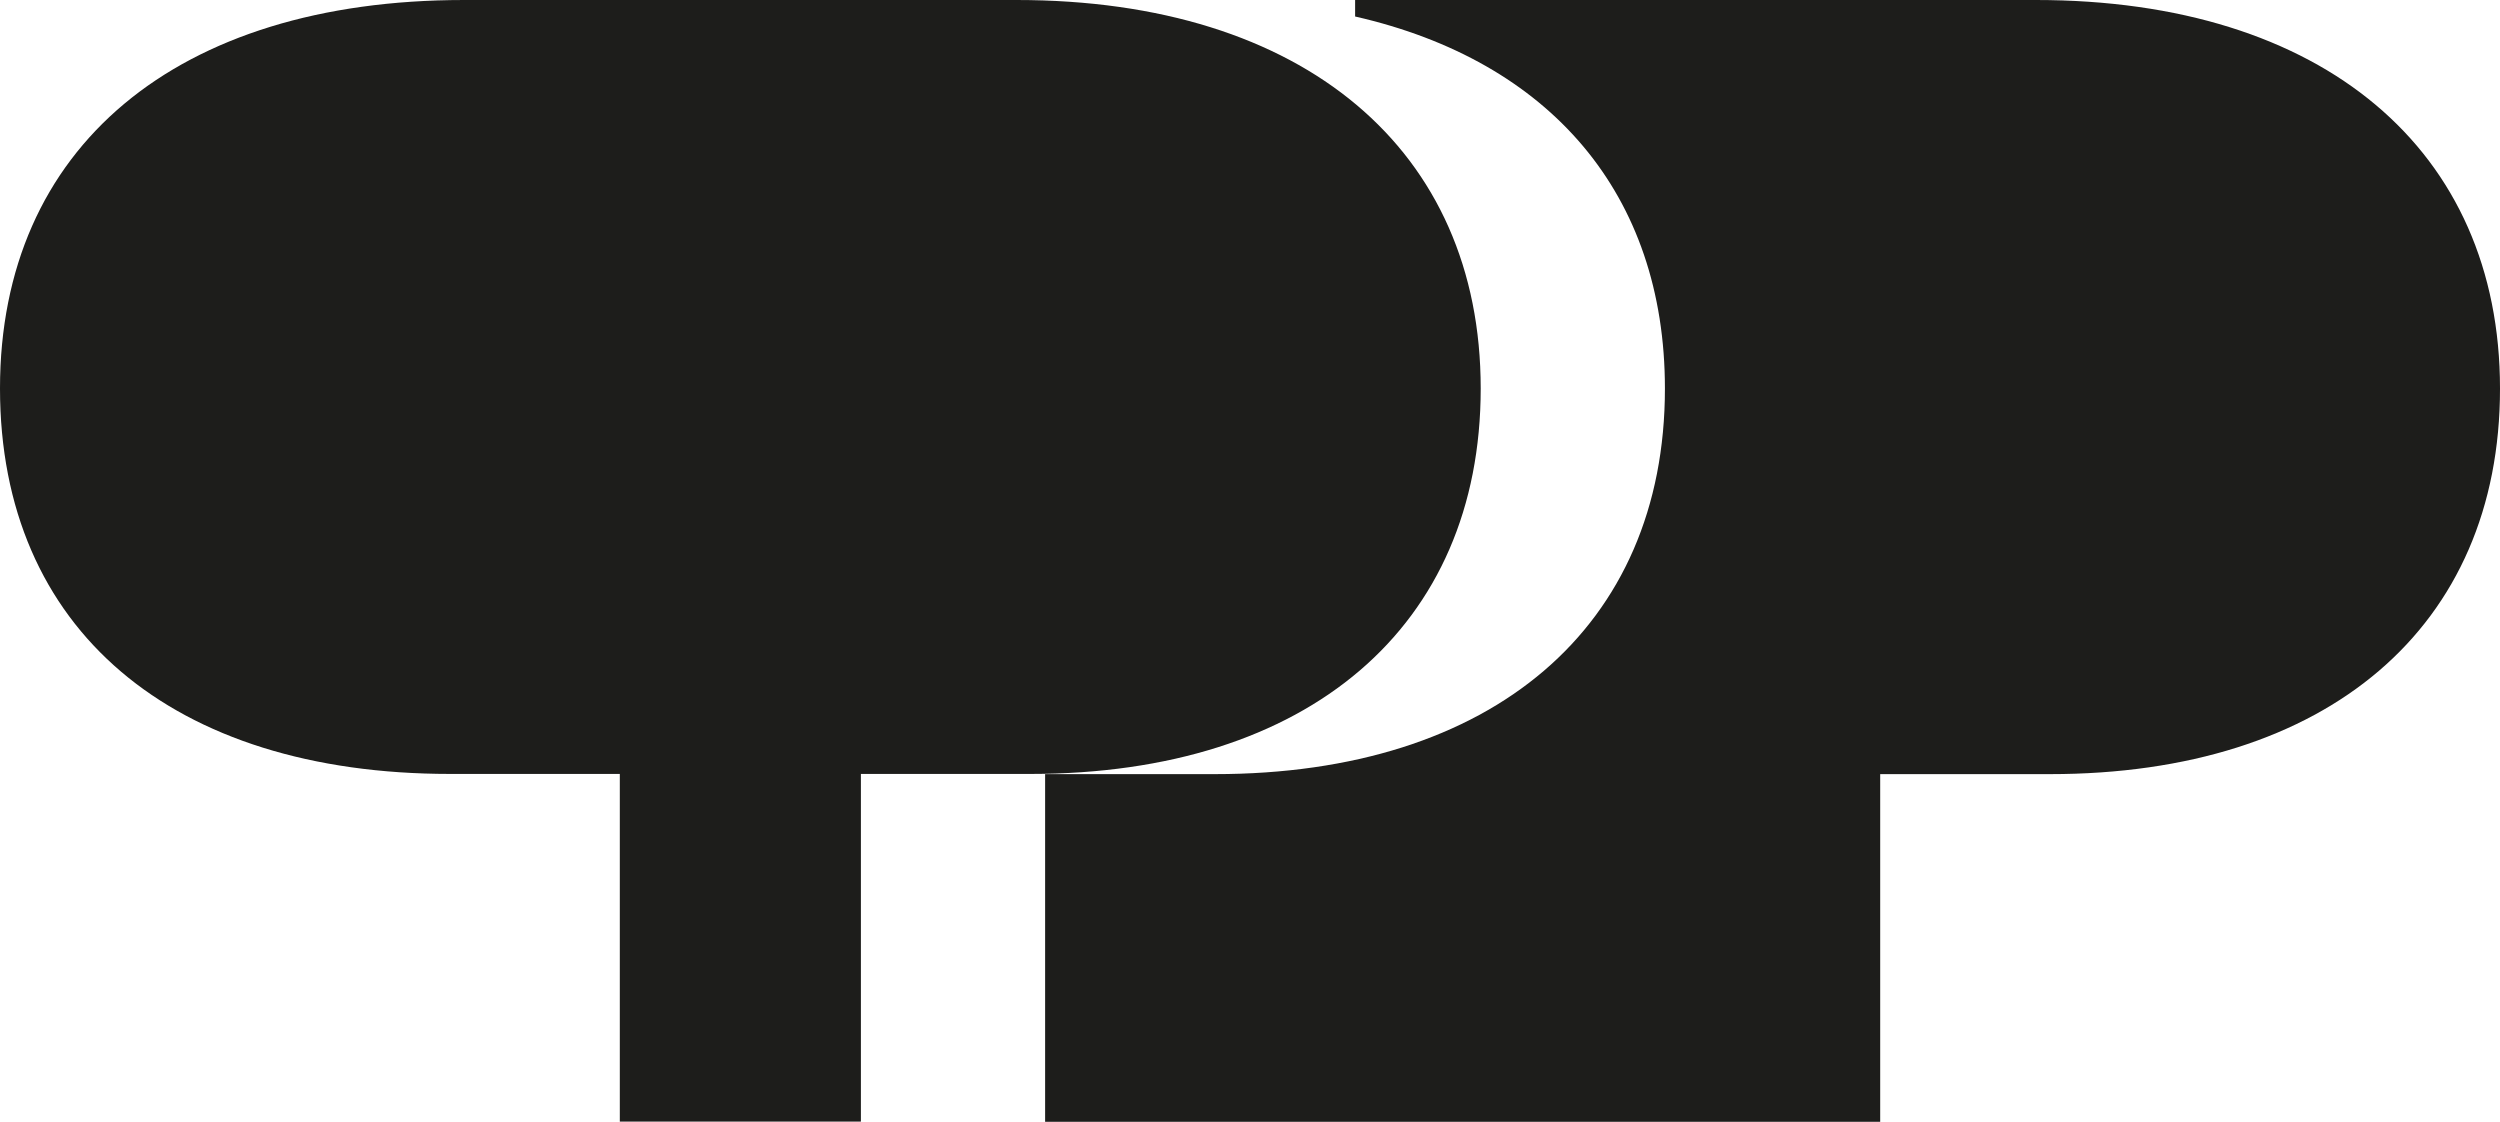 <?xml version="1.0" encoding="UTF-8"?>
<svg id="Layer_2" data-name="Layer 2" xmlns="http://www.w3.org/2000/svg" viewBox="0 0 128.79 57.79">
  <defs>
    <style>
      .cls-1 {
        fill: #1d1d1b;
        stroke-width: 0px;
      }
    </style>
  </defs>
  <g id="Warstwa_1" data-name="Warstwa 1">
    <g>
      <path class="cls-1" d="M52.37,0h-28.46C9.1,0,0,7.59,0,20.01s8.89,19.86,23.19,19.86h8.74v17.91h12.42v-17.91h8.74c14.3,0,23.19-7.58,23.19-19.86S67.18,0,52.37,0Z"/>
      <path class="cls-1" d="M104.88,0h-35.07v.85c10.05,2.29,15.96,9.15,15.96,19.17,0,12.28-8.89,19.86-23.19,19.86h-8.74v17.91h43.02v-17.91h8.74c14.3,0,23.19-7.58,23.19-19.86S119.69,0,104.88,0Z"/>
    </g>
  </g>
</svg>